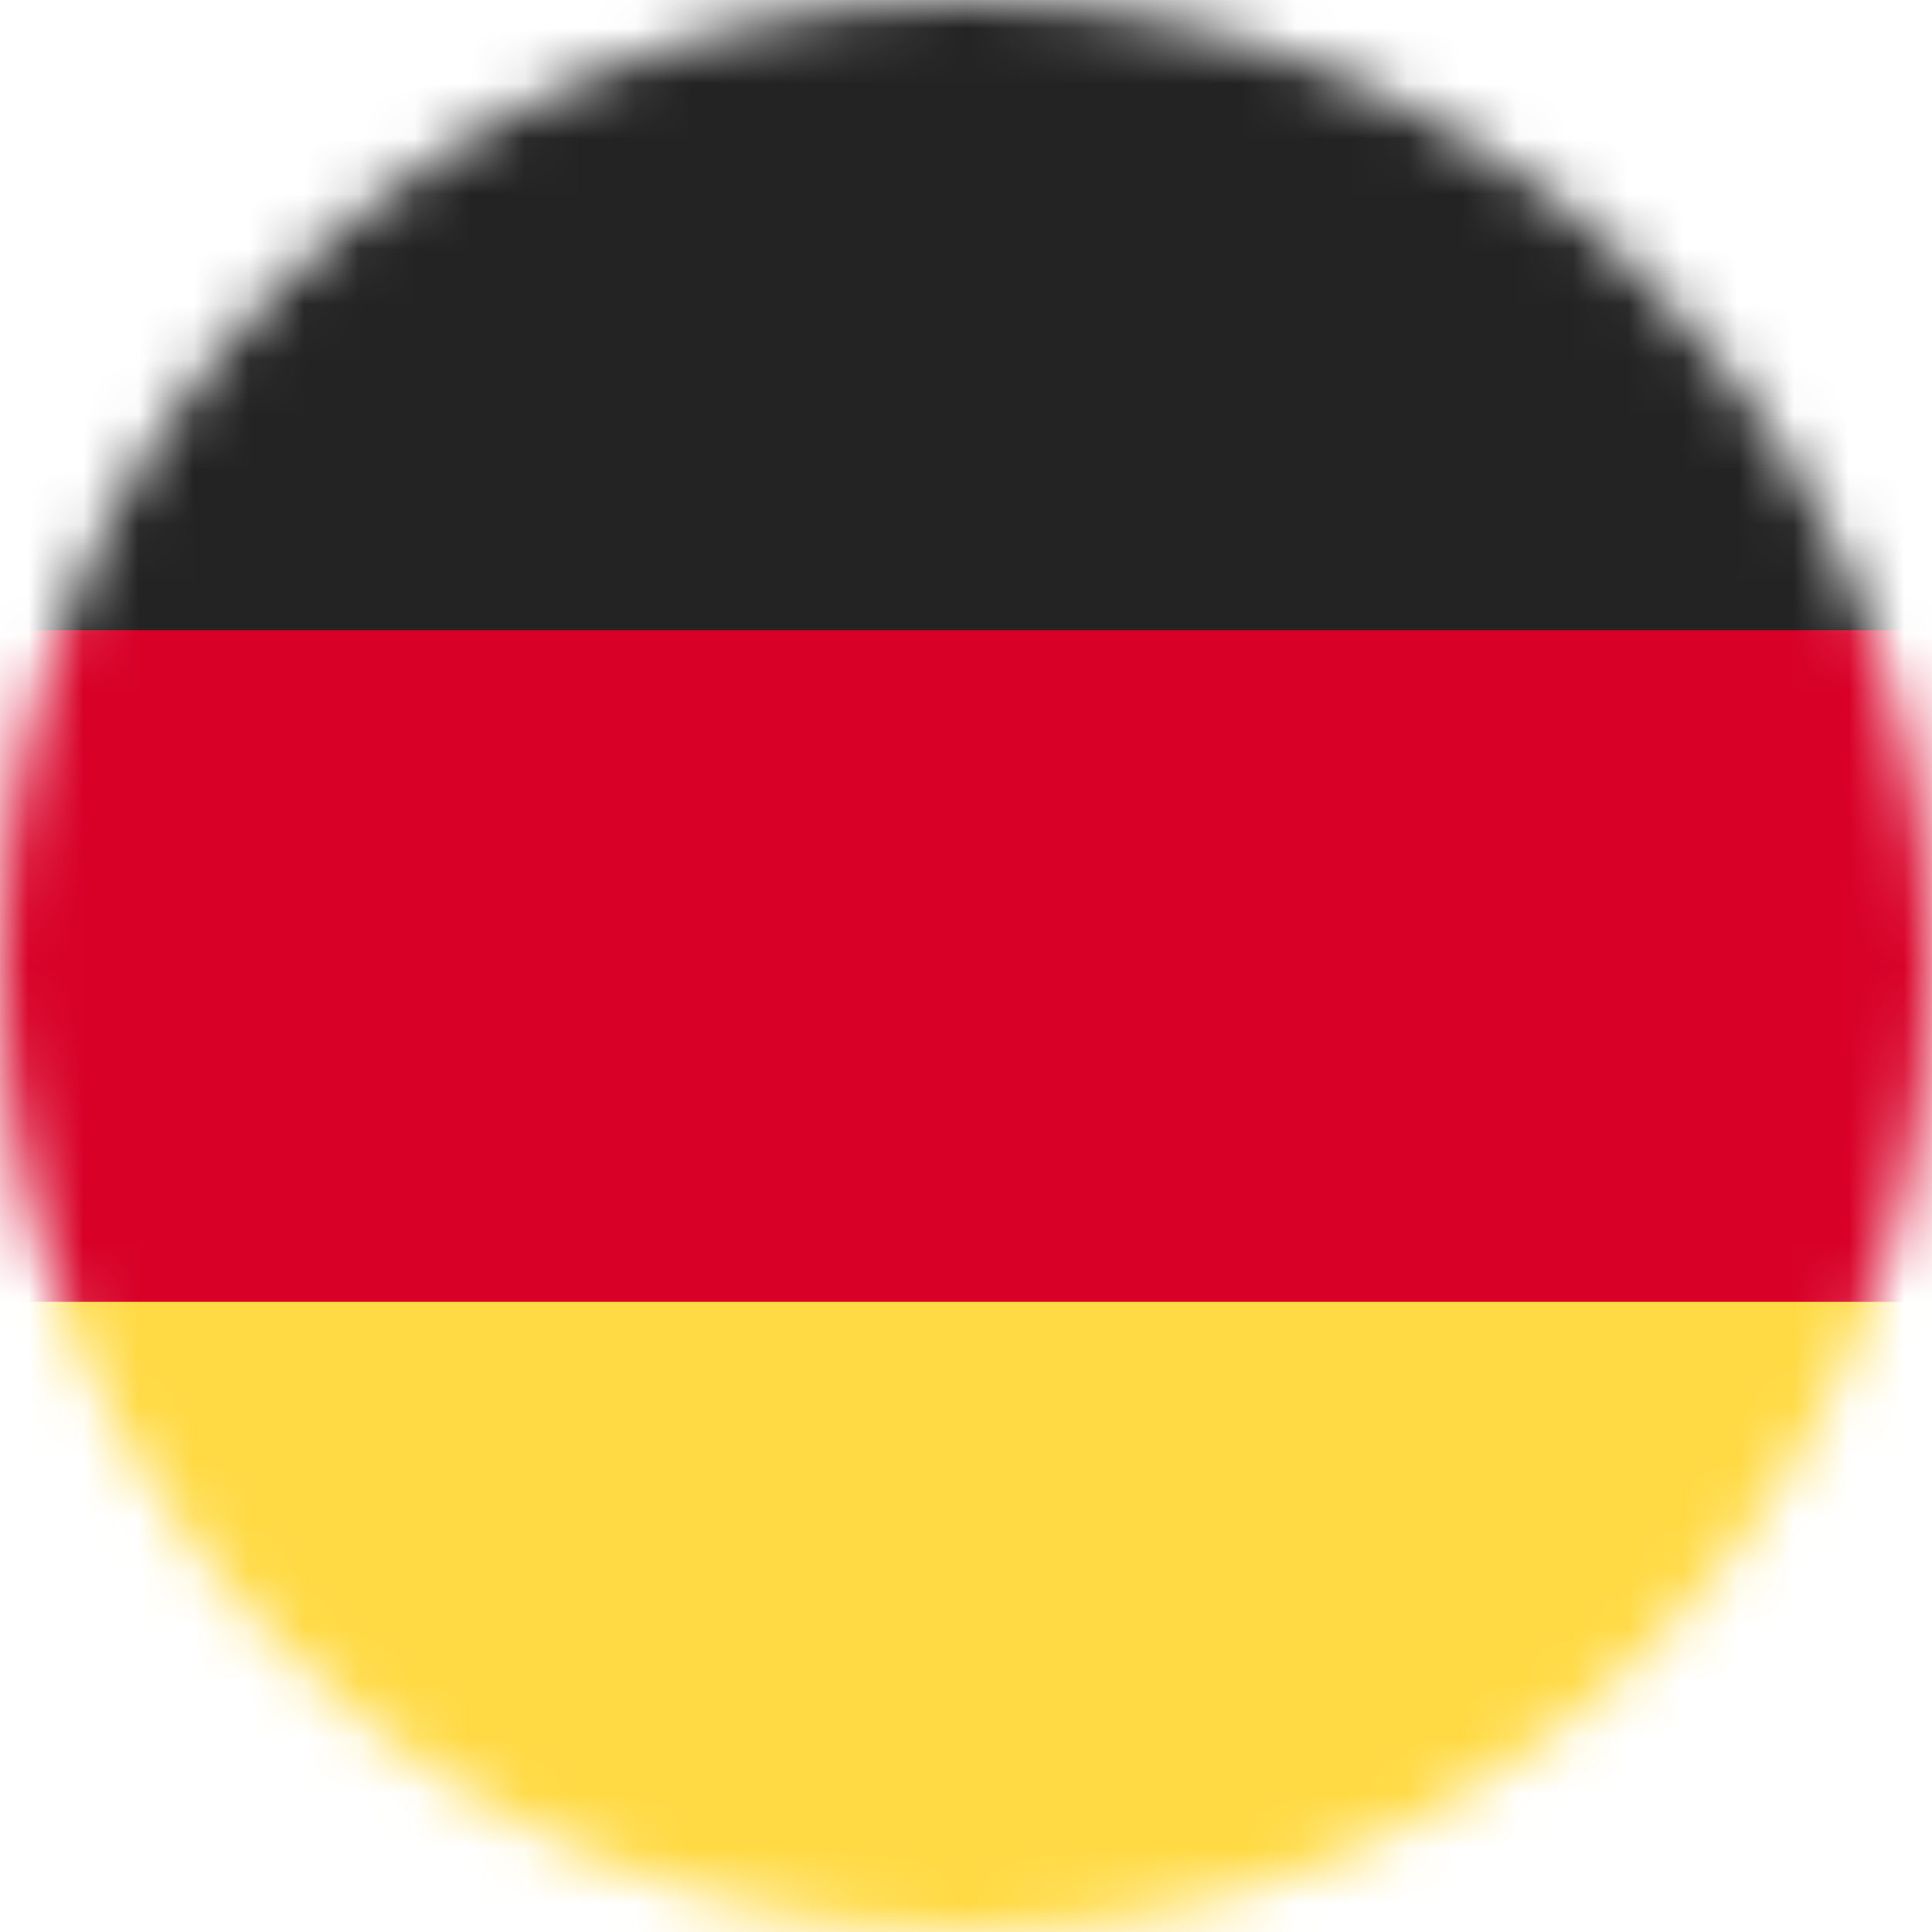 <svg width="35" height="35" viewBox="0 0 35 35" fill="none" xmlns="http://www.w3.org/2000/svg">
<mask id="mask0_131_13" style="mask-type:alpha" maskUnits="userSpaceOnUse" x="0" y="0" width="35" height="35">
<path d="M17.5 35C27.165 35 35 27.165 35 17.5C35 7.835 27.165 0 17.5 0C7.835 0 0 7.835 0 17.5C0 27.165 7.835 35 17.5 35Z" fill="white"/>
</mask>
<g mask="url(#mask0_131_13)">
<path d="M0 23.584L17.548 21.841L35 23.584V35H0V23.584Z" fill="#FFDA44"/>
<path d="M0 11.416L17.432 9.844L35 11.416V23.584H0V11.416Z" fill="#D80027"/>
<path d="M0 0H35V11.416H0V0Z" fill="#232323"/>
</g>
</svg>
